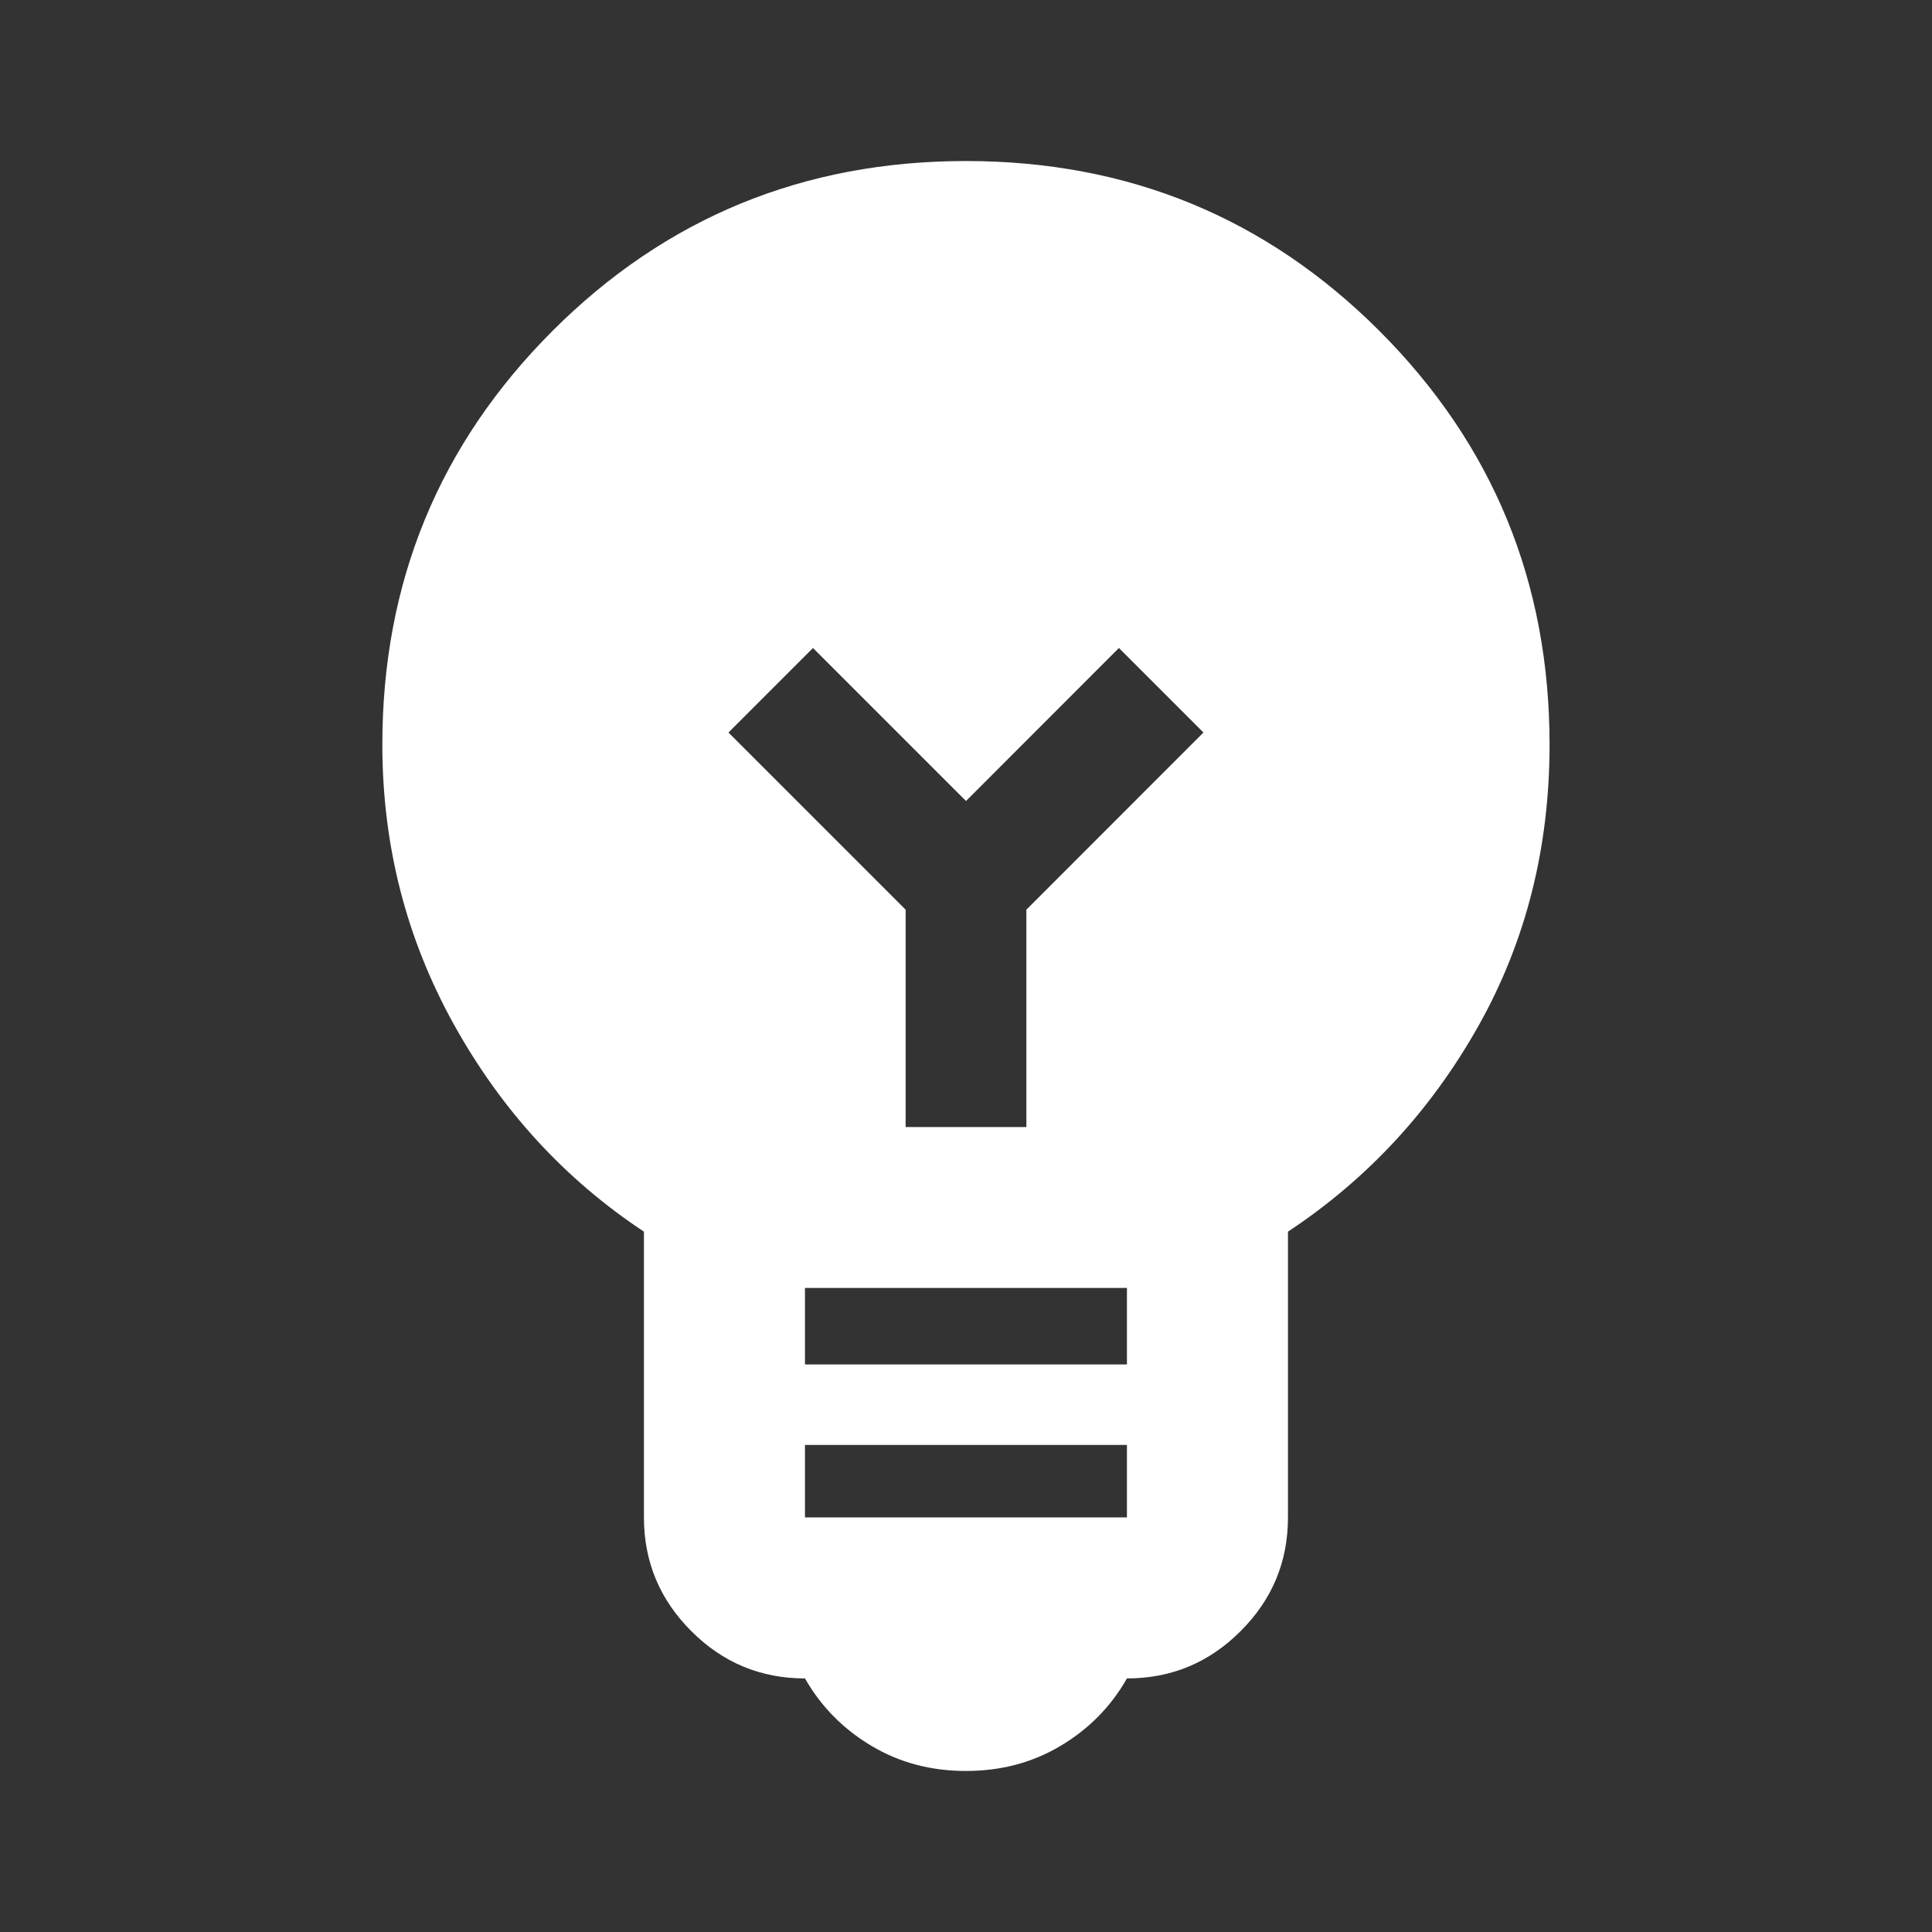 <svg width="20" height="20" viewBox="0 0 20 20" fill="none" xmlns="http://www.w3.org/2000/svg">
<rect x="0" y="0" width="20" height="20" fill="#333333" stroke="none"/>
<mask id="mask0_2118_692" style="mask-type:alpha" maskUnits="userSpaceOnUse" x="0" y="0" width="20" height="20">
<rect width="20" height="20" fill="#D9D9D9"/>
</mask>
<g mask="url(#mask0_2118_692)">
<path d="M10 18.333C9.639 18.333 9.312 18.247 9.021 18.073C8.729 17.899 8.5 17.667 8.333 17.375C7.875 17.375 7.482 17.212 7.156 16.885C6.83 16.559 6.666 16.167 6.666 15.708V12.75C5.847 12.208 5.191 11.493 4.698 10.604C4.205 9.715 3.958 8.75 3.958 7.708C3.958 6.028 4.545 4.601 5.718 3.427C6.892 2.253 8.319 1.667 10 1.667C11.68 1.667 13.107 2.253 14.281 3.427C15.454 4.601 16.041 6.028 16.041 7.708C16.041 8.778 15.795 9.75 15.302 10.625C14.809 11.5 14.152 12.208 13.333 12.75V15.708C13.333 16.167 13.17 16.559 12.843 16.885C12.517 17.212 12.125 17.375 11.666 17.375C11.5 17.667 11.271 17.899 10.979 18.073C10.687 18.247 10.361 18.333 10 18.333ZM8.333 15.708H11.666V14.958H8.333V15.708ZM8.333 14.125H11.666V13.333H8.333V14.125ZM10.625 11.667V9.417L12.458 7.583L11.583 6.708L10 8.292L8.416 6.708L7.541 7.583L9.375 9.417V11.667H10.625Z" fill="white"/>
</g>
</svg>
